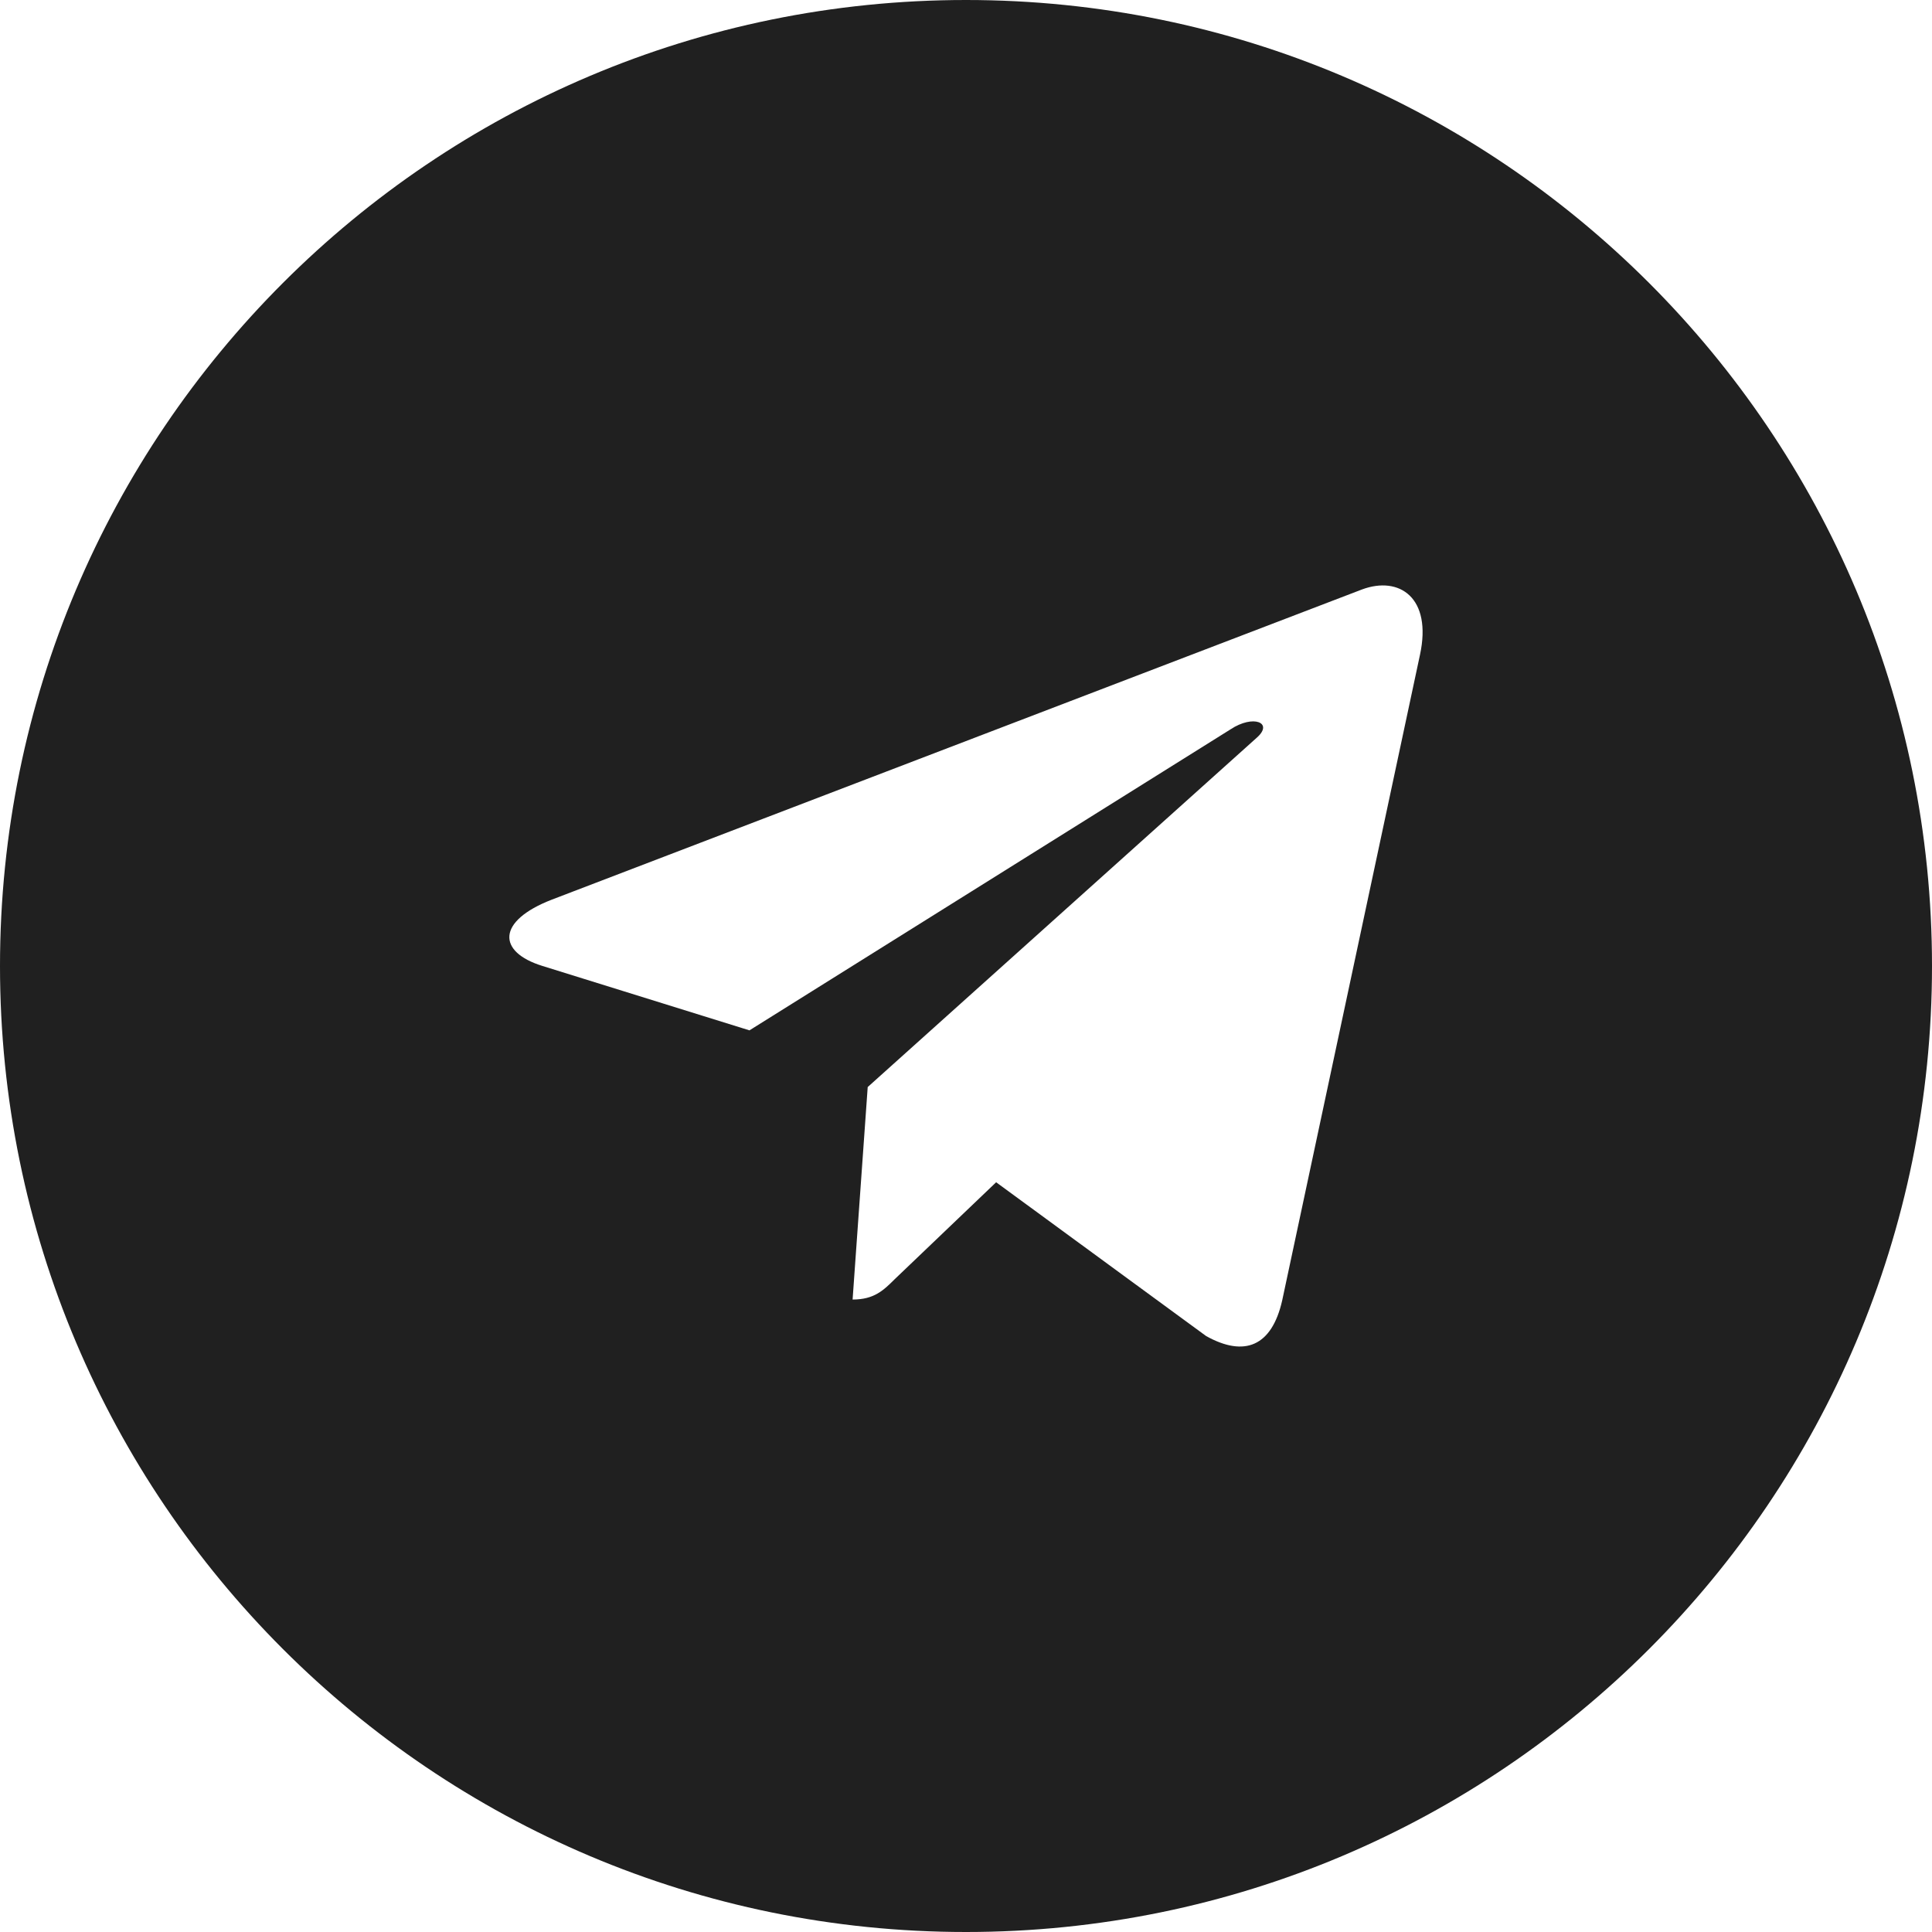 <?xml version="1.0" encoding="UTF-8"?> <svg xmlns="http://www.w3.org/2000/svg" width="220" height="220" viewBox="0 0 220 220" fill="none"> <path fill-rule="evenodd" clip-rule="evenodd" d="M110 220C170.751 220 220 170.751 220 110C220 49.249 170.751 0 110 0C49.249 0 0 49.249 0 110C0 170.751 49.249 220 110 220ZM97.087 147.981L98.807 123.784L143.124 83.991C145.052 82.284 142.708 81.339 140.13 83.047L85.343 117.328L61.757 109.991C56.626 108.401 56.531 104.891 62.827 102.447L155.084 67.126C159.357 65.536 163.092 68.07 161.697 74.558L146.001 148.103C144.818 153.294 141.729 154.581 137.343 152.138L113.432 134.626L101.892 145.654C100.614 146.925 99.548 147.981 97.087 147.981Z" fill="#202020"></path> </svg> 